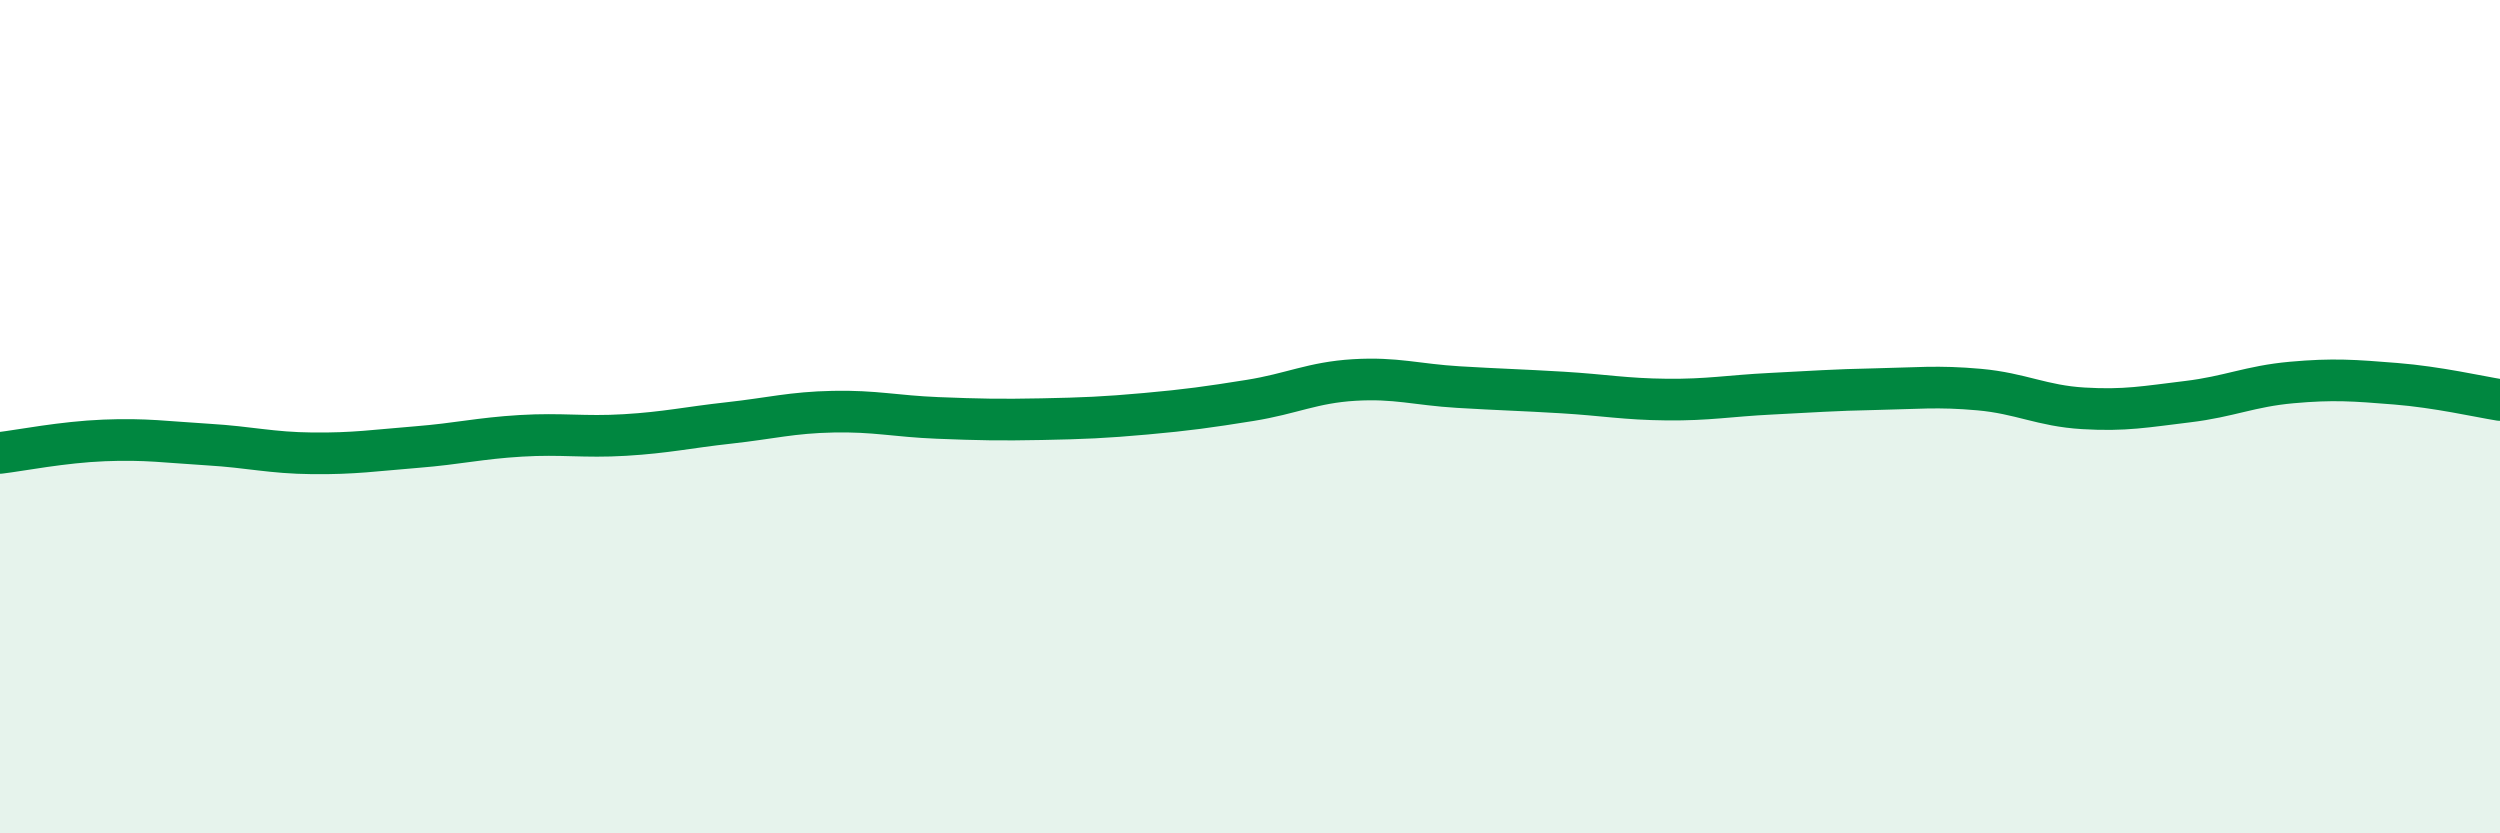 
    <svg width="60" height="20" viewBox="0 0 60 20" xmlns="http://www.w3.org/2000/svg">
      <path
        d="M 0,10.87 C 0.5,10.81 1.5,10.61 2.5,10.57 C 3.5,10.53 4,10.61 5,10.67 C 6,10.73 6.5,10.87 7.5,10.88 C 8.5,10.89 9,10.81 10,10.73 C 11,10.65 11.5,10.52 12.5,10.46 C 13.5,10.4 14,10.5 15,10.44 C 16,10.38 16.5,10.26 17.5,10.15 C 18.5,10.04 19,9.9 20,9.88 C 21,9.86 21.5,9.99 22.5,10.03 C 23.5,10.07 24,10.08 25,10.06 C 26,10.04 26.5,10.02 27.5,9.93 C 28.5,9.84 29,9.77 30,9.61 C 31,9.45 31.5,9.18 32.5,9.12 C 33.5,9.06 34,9.23 35,9.29 C 36,9.35 36.5,9.36 37.5,9.42 C 38.5,9.48 39,9.58 40,9.59 C 41,9.6 41.5,9.5 42.5,9.45 C 43.5,9.4 44,9.36 45,9.34 C 46,9.32 46.5,9.26 47.5,9.35 C 48.5,9.44 49,9.74 50,9.8 C 51,9.86 51.5,9.76 52.5,9.64 C 53.5,9.52 54,9.27 55,9.18 C 56,9.09 56.5,9.13 57.5,9.21 C 58.5,9.29 59.5,9.52 60,9.6L60 20L0 20Z"
        fill="#008740"
        opacity="0.1"
        stroke-linecap="round"
        stroke-linejoin="round"
      />
      <path
        d="M 0,10.87 C 0.5,10.81 1.5,10.61 2.5,10.57 C 3.5,10.53 4,10.61 5,10.67 C 6,10.73 6.5,10.87 7.5,10.88 C 8.5,10.89 9,10.81 10,10.73 C 11,10.65 11.5,10.52 12.5,10.46 C 13.5,10.4 14,10.5 15,10.44 C 16,10.38 16.5,10.26 17.5,10.15 C 18.5,10.04 19,9.9 20,9.88 C 21,9.86 21.5,9.99 22.5,10.03 C 23.5,10.07 24,10.08 25,10.06 C 26,10.04 26.5,10.02 27.5,9.93 C 28.5,9.84 29,9.77 30,9.61 C 31,9.45 31.5,9.18 32.5,9.12 C 33.5,9.06 34,9.23 35,9.29 C 36,9.35 36.5,9.36 37.5,9.42 C 38.5,9.48 39,9.58 40,9.59 C 41,9.6 41.5,9.5 42.5,9.45 C 43.5,9.4 44,9.36 45,9.34 C 46,9.32 46.5,9.26 47.5,9.35 C 48.5,9.44 49,9.74 50,9.8 C 51,9.86 51.5,9.76 52.5,9.64 C 53.5,9.52 54,9.27 55,9.18 C 56,9.09 56.5,9.13 57.5,9.21 C 58.5,9.29 59.5,9.52 60,9.6"
        stroke="#008740"
        stroke-width="1"
        fill="none"
        stroke-linecap="round"
        stroke-linejoin="round"
      />
    </svg>
  